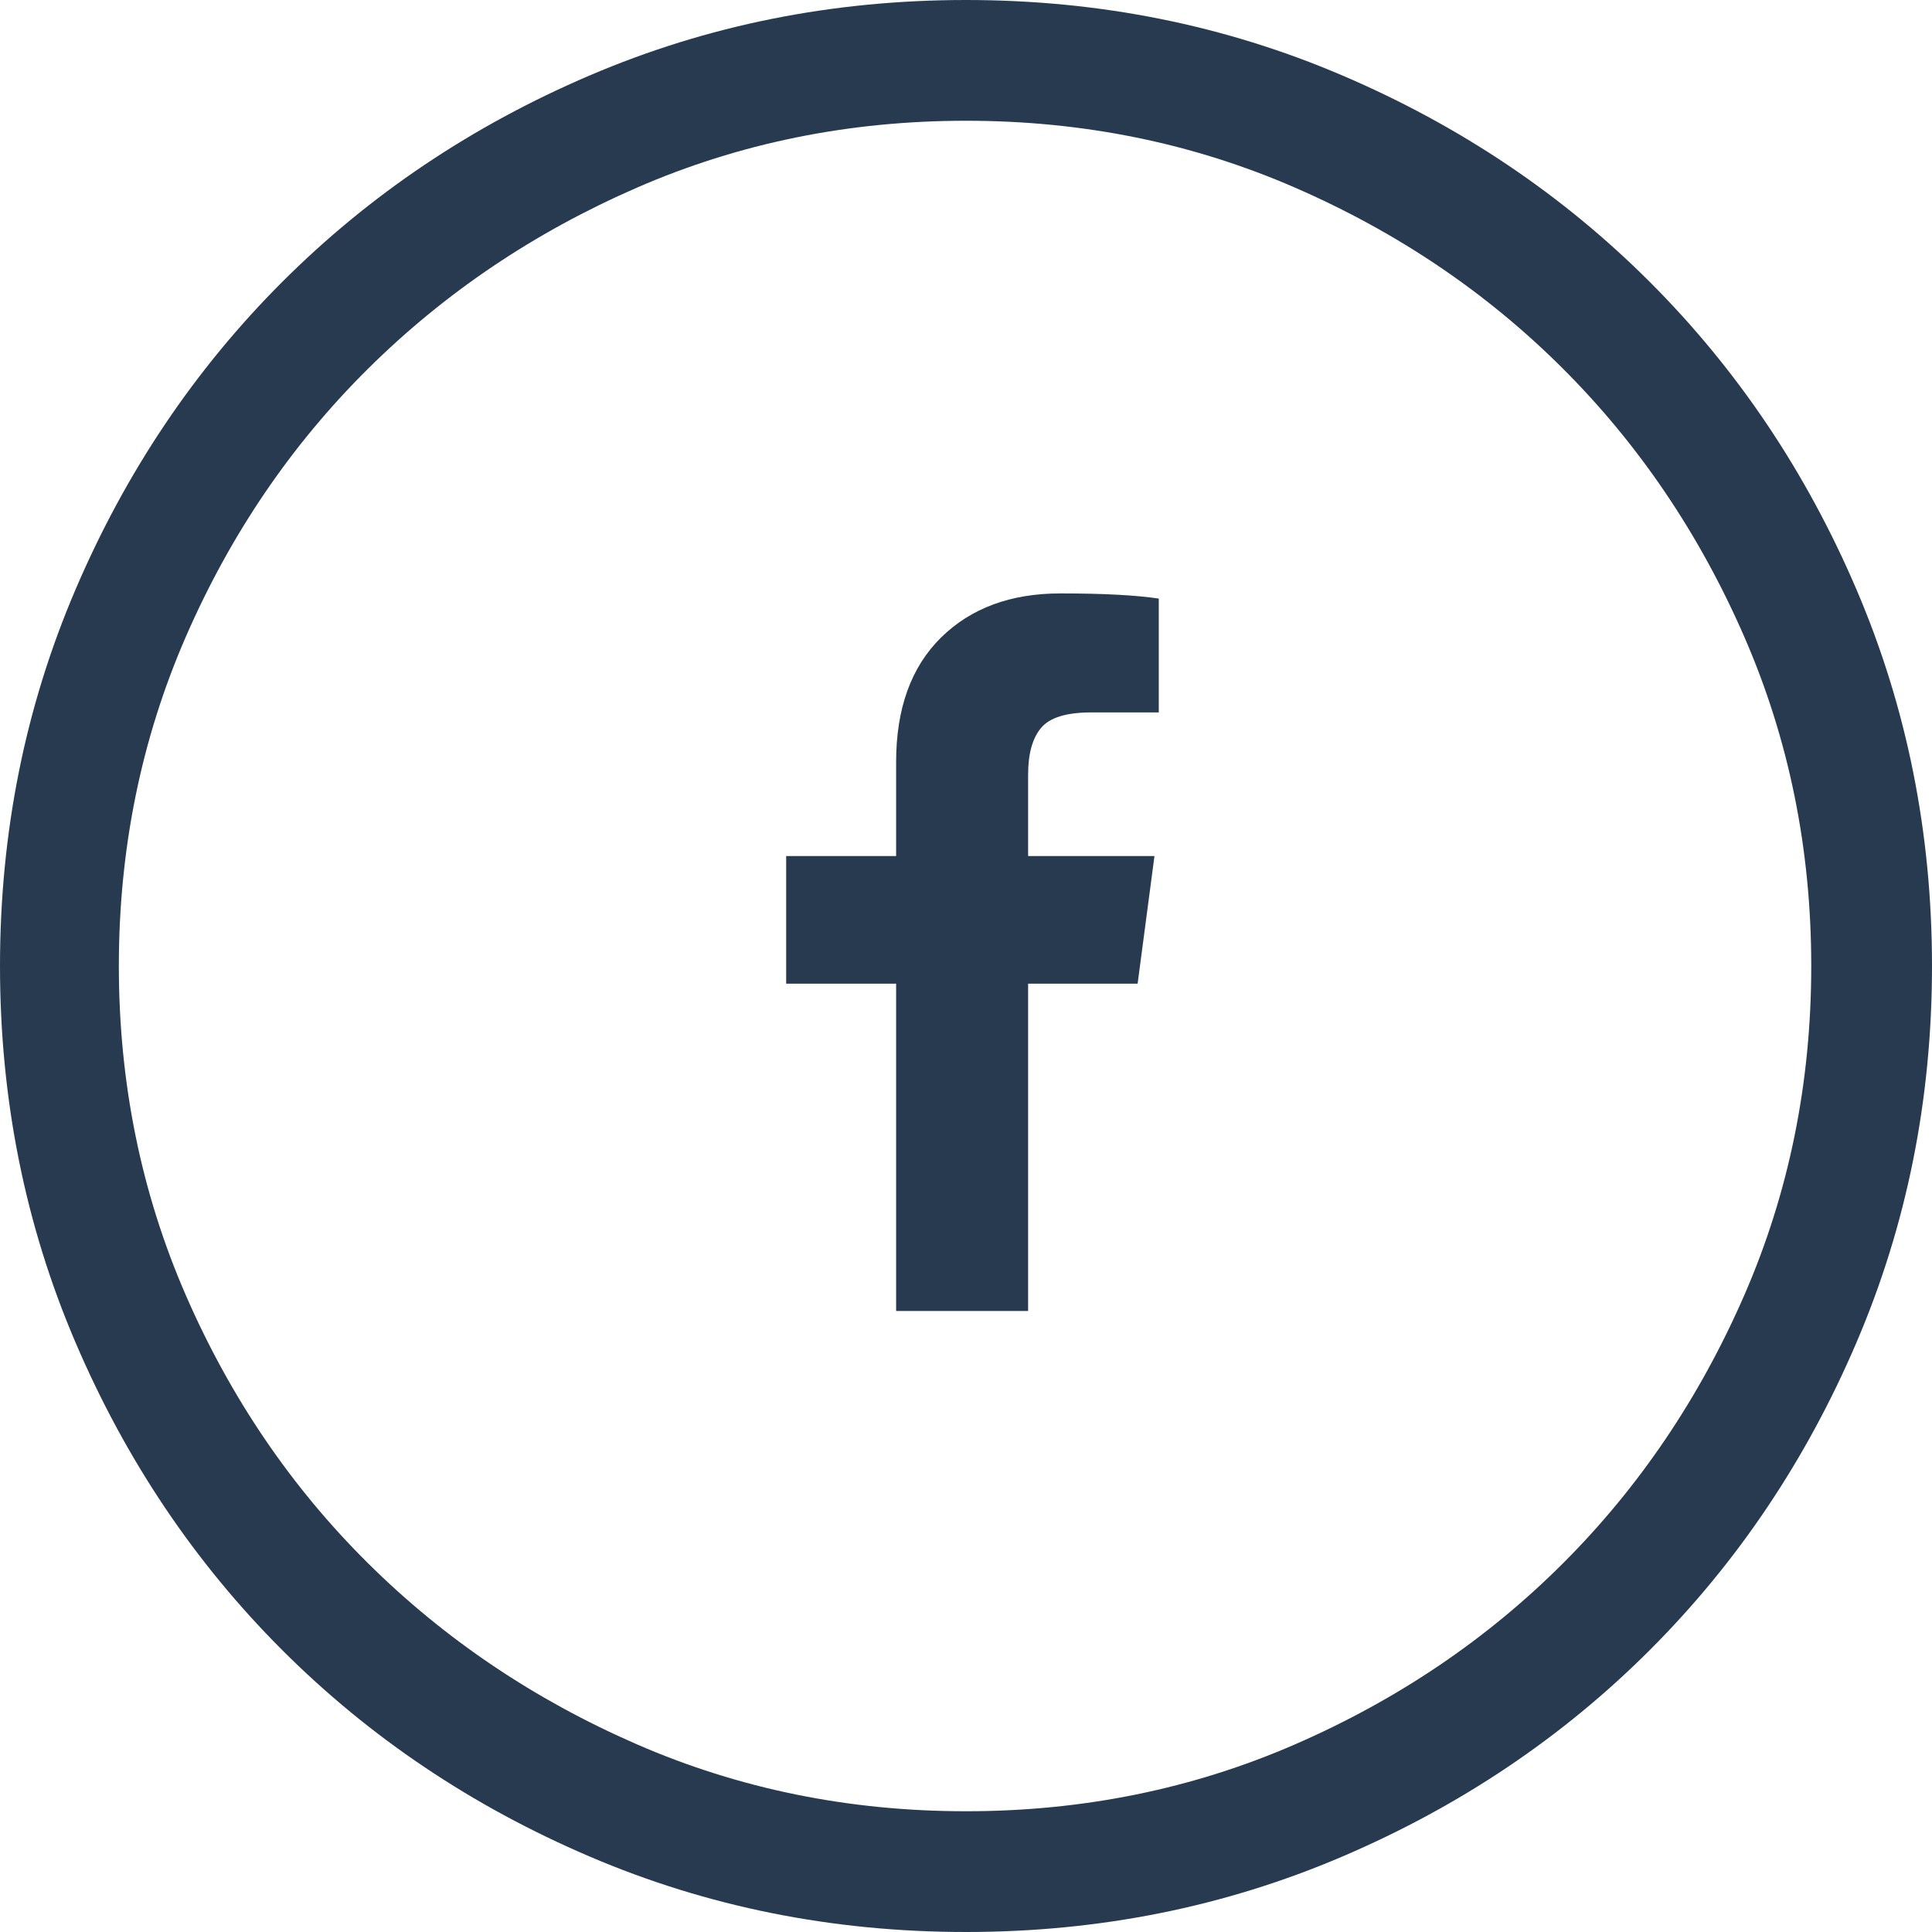 <?xml version="1.0" encoding="UTF-8"?>
<svg width="60px" height="60px" viewBox="0 0 60 60" version="1.1" xmlns="http://www.w3.org/2000/svg" xmlns:xlink="http://www.w3.org/1999/xlink">
    <!-- Generator: Sketch 43.2 (39069) - http://www.bohemiancoding.com/sketch -->
    <title>Group 2</title>
    <desc>Created with Sketch.</desc>
    <defs></defs>
    <g id="Symbols" stroke="none" stroke-width="1" fill="none" fill-rule="evenodd">
        <g id="//-FOOTER-//" transform="translate(-811, -352)" fill="#273A50">
            <g id="::-fb" transform="translate(811, 352)">
                <g id="Group-2">
                    <path d="M60,30 C60,34.141 59.219,38.037 57.656,41.689 C56.094,45.342 53.955,48.525 51.24,51.24 C48.525,53.955 45.342,56.094 41.689,57.656 C38.037,59.219 34.141,60 30,60 C25.859,60 21.963,59.219 18.311,57.656 C14.658,56.094 11.475,53.955 8.76,51.24 C6.045,48.525 3.906,45.342 2.344,41.689 C0.781,38.037 0,34.141 0,30 C0,25.859 0.781,21.963 2.344,18.311 C3.906,14.658 6.045,11.475 8.76,8.76 C11.475,6.045 14.658,3.906 18.311,2.344 C21.963,0.781 25.859,0 30,0 C34.141,0 38.037,0.781 41.689,2.344 C45.342,3.906 48.525,6.045 51.24,8.76 C53.955,11.475 56.094,14.658 57.656,18.311 C59.219,21.963 60,25.859 60,30 Z M3.691,30 C3.691,33.633 4.385,37.041 5.771,40.225 C7.158,43.408 9.043,46.182 11.426,48.545 C13.809,50.908 16.592,52.783 19.775,54.17 C22.959,55.557 26.367,56.25 30,56.25 C33.633,56.25 37.041,55.557 40.225,54.17 C43.408,52.783 46.182,50.908 48.545,48.545 C50.908,46.182 52.783,43.408 54.17,40.225 C55.557,37.041 56.25,33.633 56.25,30 C56.25,26.367 55.557,22.959 54.17,19.775 C52.783,16.592 50.908,13.818 48.545,11.455 C46.182,9.092 43.408,7.217 40.225,5.83 C37.041,4.443 33.633,3.75 30,3.75 C26.367,3.75 22.959,4.443 19.775,5.83 C16.592,7.217 13.809,9.092 11.426,11.455 C9.043,13.818 7.158,16.592 5.771,19.775 C4.385,22.959 3.691,26.367 3.691,30 Z" id="outline"></path>
                    <path d="M35.987,18.589 L35.987,22.125 L33.884,22.125 C33.116,22.125 32.598,22.286 32.33,22.607 C32.062,22.929 31.929,23.411 31.929,24.054 L31.929,26.585 L35.853,26.585 L35.33,30.549 L31.929,30.549 L31.929,40.714 L27.83,40.714 L27.83,30.549 L24.415,30.549 L24.415,26.585 L27.83,26.585 L27.83,23.665 C27.83,22.004 28.295,20.717 29.223,19.801 C30.152,18.886 31.388,18.429 32.933,18.429 C34.246,18.429 35.263,18.482 35.987,18.589 Z" id="facebook---FontAwesome"></path>
                </g>
            </g>
        </g>
    </g>
</svg>